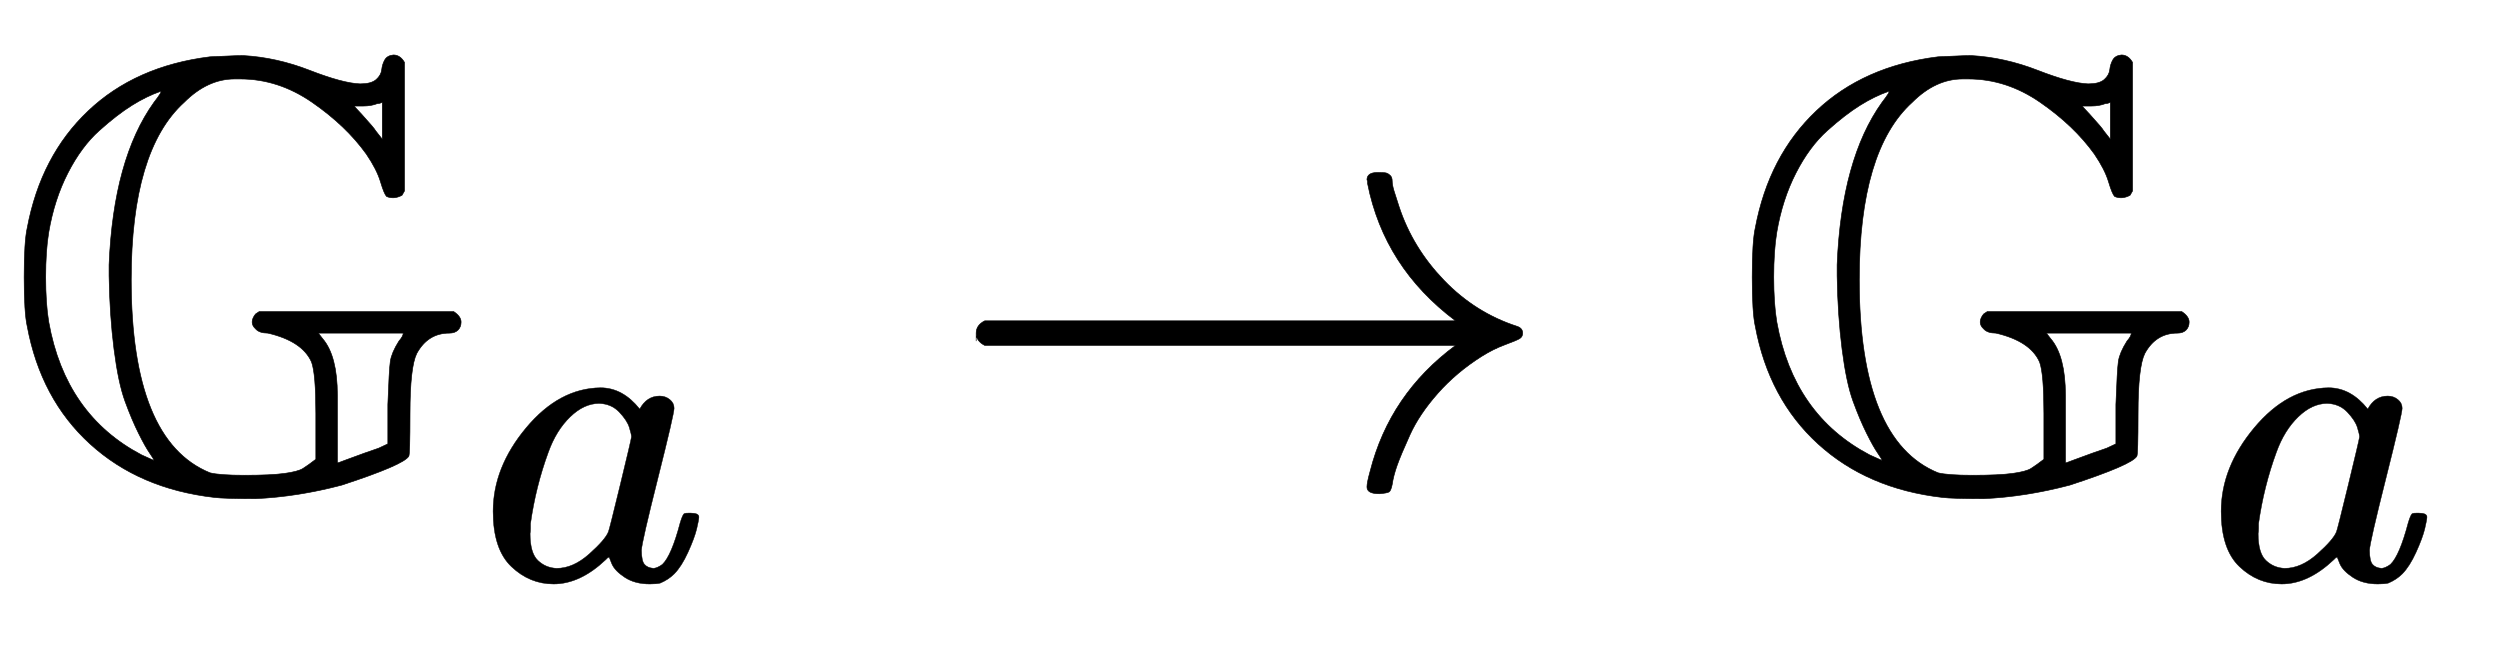 <svg xmlns:xlink="http://www.w3.org/1999/xlink" width="9.434ex" height="2.509ex" style="vertical-align: -0.671ex;" viewBox="0 -791.3 4061.9 1080.4" role="img" focusable="false" xmlns="http://www.w3.org/2000/svg" aria-labelledby="MathJax-SVG-1-Title">
<title id="MathJax-SVG-1-Title">{\displaystyle \mathbb {G} _{a}\to \mathbb {G} _{a}}</title>
<defs aria-hidden="true">
<path stroke-width="1" id="E1-MJAMS-47" d="M737 285Q749 277 749 268Q749 260 744 255T730 250Q695 250 677 217Q666 195 666 119Q666 52 664 50Q656 36 555 3Q483 -16 415 -19Q364 -19 348 -17Q226 -3 146 70T44 261Q39 283 39 341T44 421Q66 538 143 611T341 699Q344 699 364 700T395 701Q449 698 503 677T585 655Q603 655 611 662T620 678T625 694T639 702Q650 702 657 690V481L653 474Q640 467 628 472Q624 476 618 496T595 541Q562 587 507 625T390 663H381Q337 663 299 625Q213 547 213 337Q213 75 341 23Q357 19 397 19Q440 19 462 22T492 30T513 45V119Q513 184 506 203Q491 237 435 250Q421 250 415 257Q404 267 415 281L421 285H737ZM250 43Q250 45 243 55T225 87T203 139T185 224T177 343V361Q184 533 250 625Q264 643 261 643Q238 635 214 620T161 579T110 510T79 414Q74 384 74 341T79 268Q106 117 230 52L250 43ZM621 565V625Q617 623 613 623Q603 619 590 619H575L588 605Q608 583 610 579L621 565ZM655 250H517L524 241Q548 213 548 149V114V39Q549 39 562 44T592 55T615 63L630 70V134Q632 190 634 204T648 237Q655 245 655 250Z"></path>
<path stroke-width="1" id="E1-MJMATHI-61" d="M33 157Q33 258 109 349T280 441Q331 441 370 392Q386 422 416 422Q429 422 439 414T449 394Q449 381 412 234T374 68Q374 43 381 35T402 26Q411 27 422 35Q443 55 463 131Q469 151 473 152Q475 153 483 153H487Q506 153 506 144Q506 138 501 117T481 63T449 13Q436 0 417 -8Q409 -10 393 -10Q359 -10 336 5T306 36L300 51Q299 52 296 50Q294 48 292 46Q233 -10 172 -10Q117 -10 75 30T33 157ZM351 328Q351 334 346 350T323 385T277 405Q242 405 210 374T160 293Q131 214 119 129Q119 126 119 118T118 106Q118 61 136 44T179 26Q217 26 254 59T298 110Q300 114 325 217T351 328Z"></path>
<path stroke-width="1" id="E1-MJMAIN-2192" d="M56 237T56 250T70 270H835Q719 357 692 493Q692 494 692 496T691 499Q691 511 708 511H711Q720 511 723 510T729 506T732 497T735 481T743 456Q765 389 816 336T935 261Q944 258 944 250Q944 244 939 241T915 231T877 212Q836 186 806 152T761 85T740 35T732 4Q730 -6 727 -8T711 -11Q691 -11 691 0Q691 7 696 25Q728 151 835 230H70Q56 237 56 250Z"></path>
</defs>
<g stroke="currentColor" fill="currentColor" stroke-width="0" transform="matrix(1 0 0 -1 0 0)" aria-hidden="true">
 <use xlink:href="#E1-MJAMS-47" x="0" y="0"></use>
 <use transform="scale(0.707)" xlink:href="#E1-MJMATHI-61" x="1100" y="-213"></use>
 <use xlink:href="#E1-MJMAIN-2192" x="1530" y="0"></use>
<g transform="translate(2808,0)">
 <use xlink:href="#E1-MJAMS-47" x="0" y="0"></use>
 <use transform="scale(0.707)" xlink:href="#E1-MJMATHI-61" x="1100" y="-213"></use>
</g>
</g>
</svg>